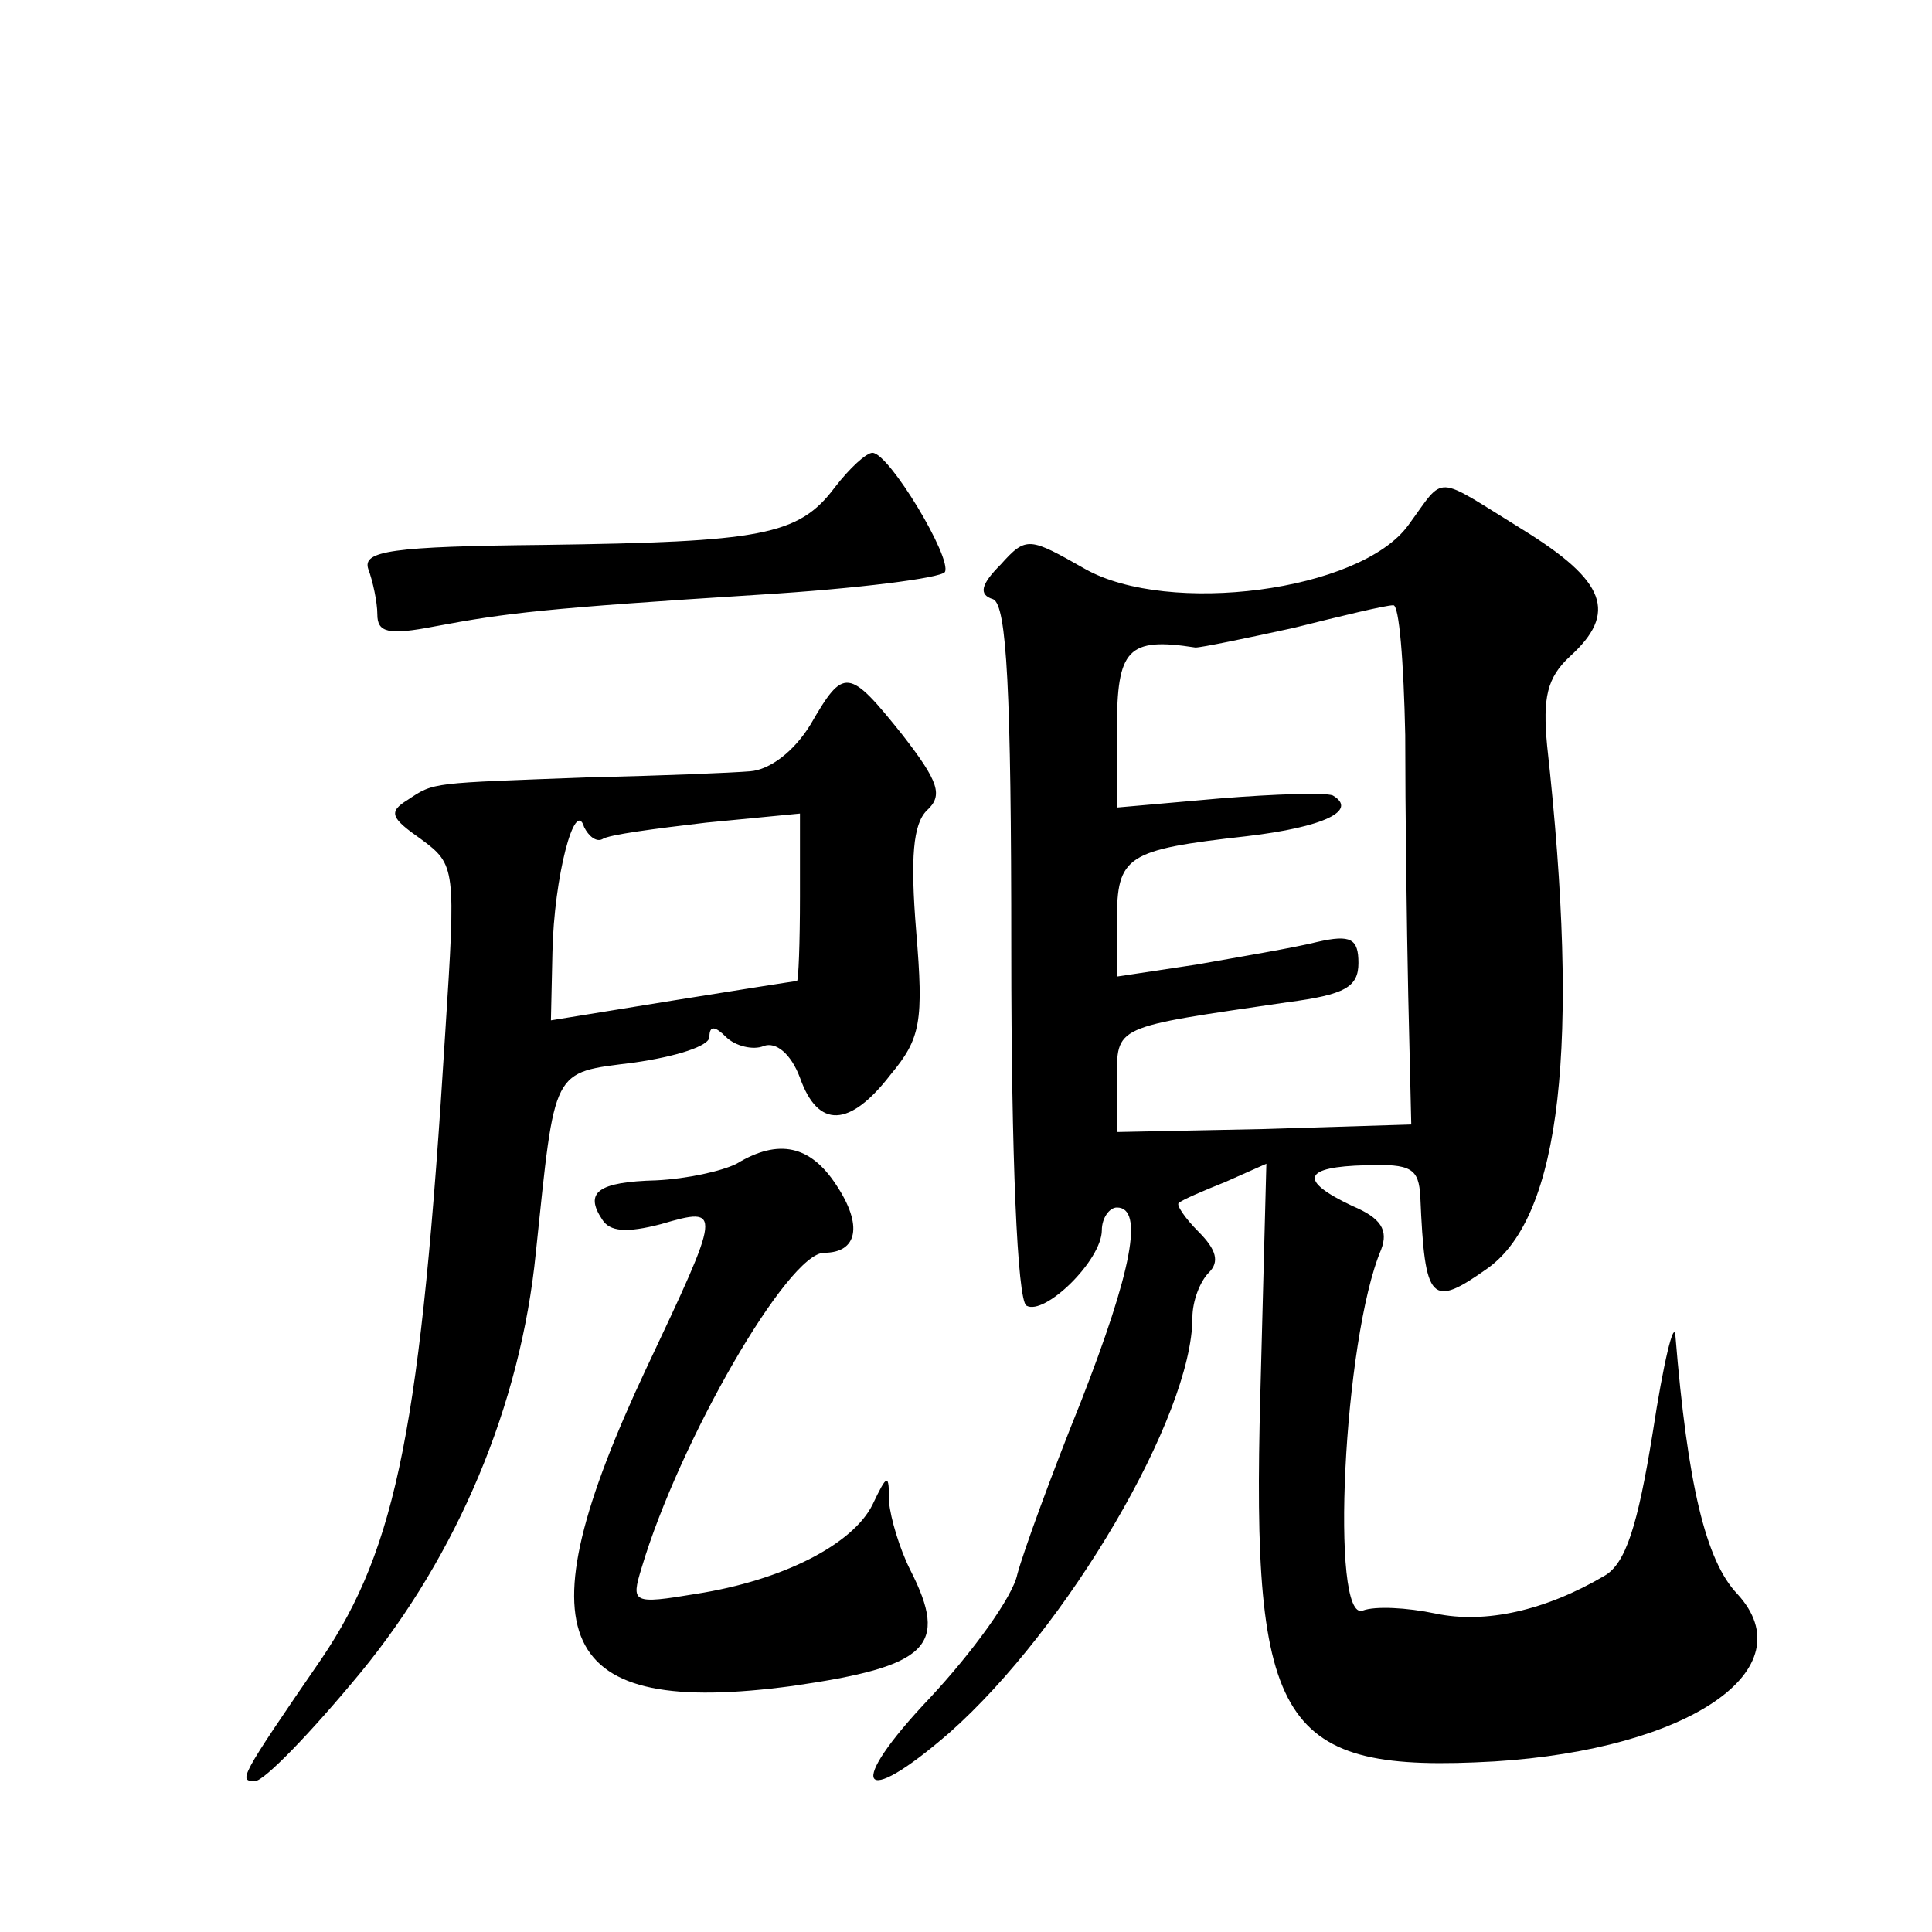 <?xml version="1.0" standalone="no"?>
<!DOCTYPE svg PUBLIC "-//W3C//DTD SVG 20010904//EN"
 "http://www.w3.org/TR/2001/REC-SVG-20010904/DTD/svg10.dtd">
<svg version="1.0" xmlns="http://www.w3.org/2000/svg"
 width="128pt" height="128pt" viewBox="0 0 128 128"
 preserveAspectRatio="xMidYMid meet">
<g transform="translate(0,128) scale(0.1,-0.1)"
fill="#0" stroke="none">
<path d="M553 957 c-24 -32 -49 -36 -192 -38 -102 -1 -121 -4 -117 -16 3 -8 6 -22
6 -30 0 -12 7 -14 38 -8 48 9 73 12 215 21 65 4 120 11 123 15 5 9 -37 79 -48 79
-4 0 -15 -10 -25 -23z M933 932 c-32 -44 -159 -60 -214 -29 -37 21 -39 22 -56 3
-13 -13 -15 -20 -5 -23 9 -4 12 -60 12 -233 0 -136 4 -231 10 -235 12 -7 50 30
50 50 0 8 5 15 10 15 18 0 10 -42 -24 -129 -19 -47 -38 -99 -42 -114 -3 -15 -30
-52 -58 -82 -56 -59 -47 -75 13 -23 78 69 161 210 161 275 0 11 5 24 11 30 7 7
5 15 -7 27 -9 9 -15 18 -13 19 2 2 16 8 31 14 l27 12 -4 -153 c-6 -221 13 -251
155 -243 129 8 207 61 161 111 -21 22 -33 73 -41 171 -1 11 -8 -18 -15 -64 -10
-62 -18 -87 -32 -95 -39 -23 -79 -32 -112 -25 -19 4 -40 5 -48 2 -22 -9 -13 180
12 239 5 13 0 21 -19 29 -36 17 -33 26 9 27 30 1 35 -2 36 -21 3 -70 7 -74 45 -47
48 35 61 147 39 346 -3 32 0 45 15 59 32 29 24 50 -31 84 -60 37 -51 37 -76 3z
m-2 -139 c0 -49 1 -126 2 -173 l2 -85 -97 -3 -98 -2 0 34 c0 37 -3 35 113 52 38
5 47 10 47 26 0 16 -5 19 -27 14 -16 -4 -52 -10 -80 -15 l-53 -8 0 37 c0 43 6 47
86 56 51 6 74 17 57 27 -5 2 -38 1 -75 -2 l-68 -6 0 52 c0 53 7 61 52 54 4 0 33
6 65 13 32 8 61 15 66 15 4 1 7 -38 8 -86z M537 800 c-11 -18 -27 -30 -40 -31 -12
-1 -60 -3 -107 -4 -105 -4 -102 -3 -120 -15 -13 -8 -11 -12 9 -26 23 -17 23 -19
16 -128 -16 -260 -32 -341 -82 -415 -55 -80 -55 -81 -44 -81 6 0 37 32 70 72 64
78 106 177 116 278 13 124 10 119 65 126 28 4 50 11 50 17 0 8 4 7 11 0 6 -6 18
-9 25 -6 8 3 18 -5 24 -21 12 -34 33 -33 60 2 20 24 22 35 17 95 -4 49 -2 71 7
80 11 10 8 19 -16 50 -36 45 -39 45 -61 7z m-138 -76 c4 3 35 7 69 11 l62 6 0 -55
c0 -31 -1 -56 -2 -56 -2 0 -39 -6 -83 -13 l-80 -13 1 45 c1 50 15 103 21 83 3 -6
8 -10 12 -8z M488 509 c-10 -5 -33 -10 -53 -11 -39 -1 -48 -8 -36 -26 5 -8 16 -9
39 -3 41 12 40 10 -10 -96 -84 -179 -60 -231 97 -210 90 13 104 26 78 77 -7 14
-13 34 -14 45 0 19 -1 19 -11 -2 -13 -26 -59 -50 -117 -59 -42 -7 -43 -6 -36 17
25 84 97 209 121 209 22 0 26 18 8 45 -17 26 -38 31 -66 14z"/>
</g>
</svg>
